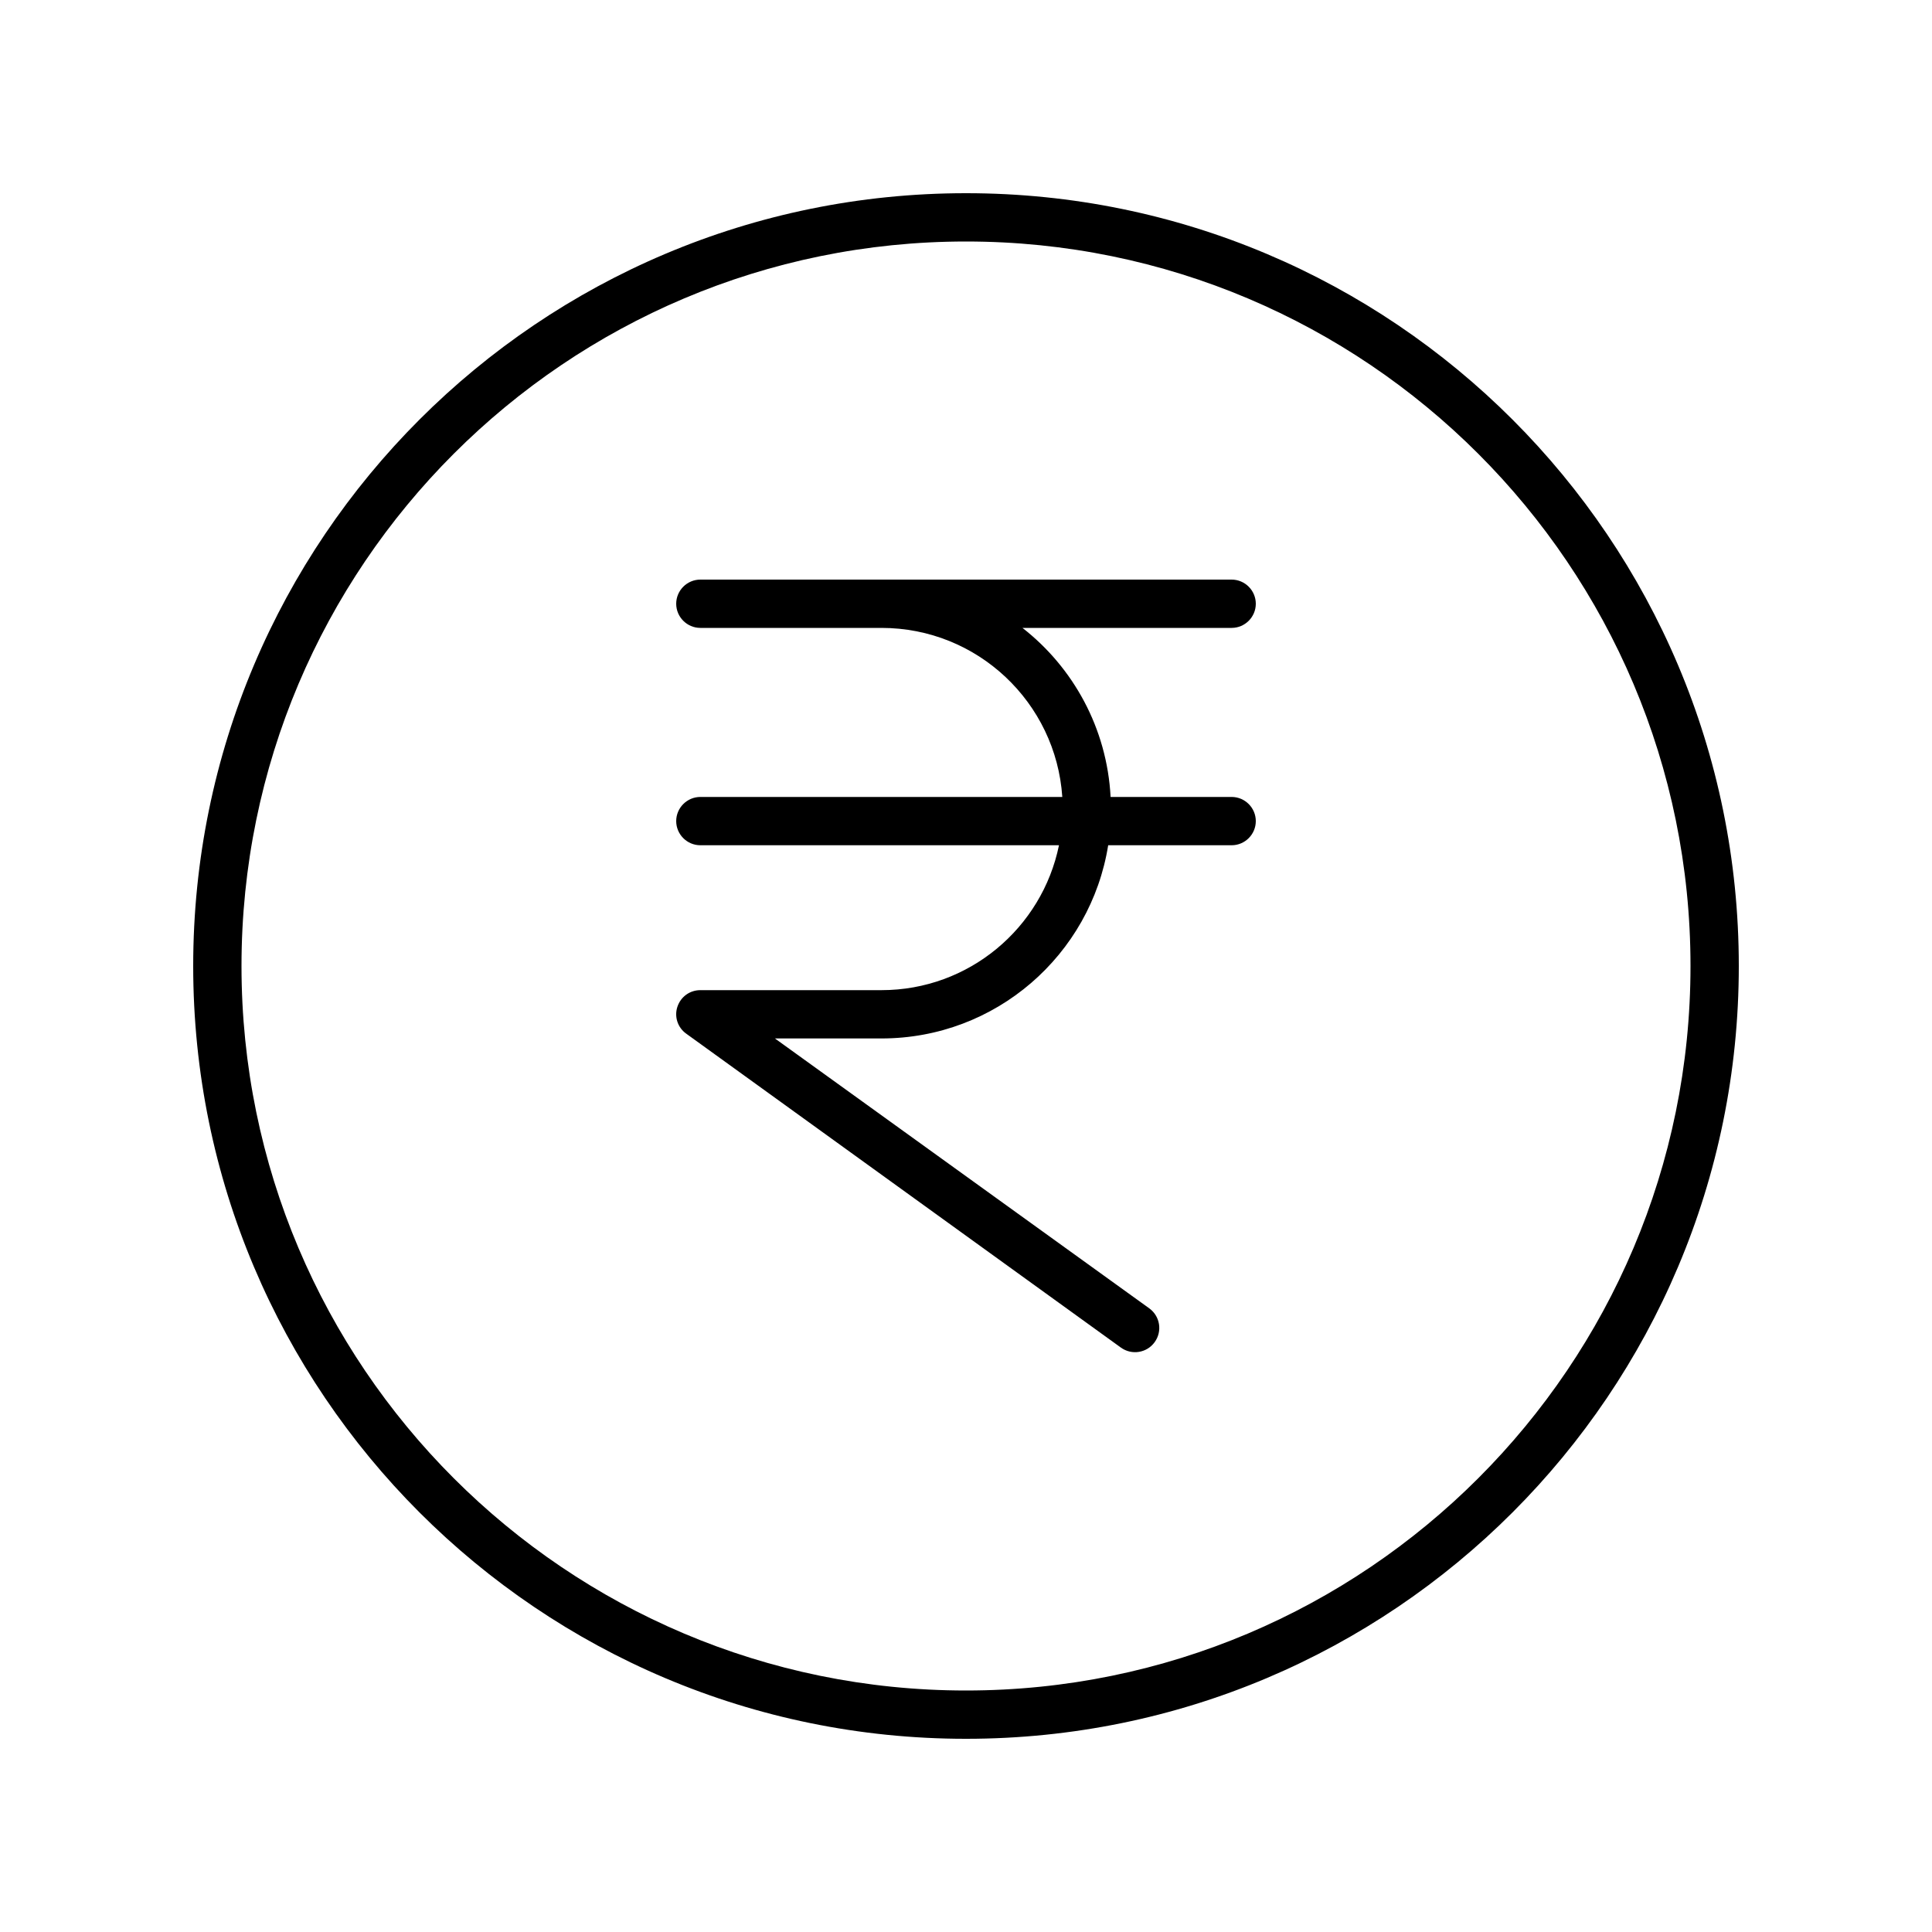 <svg xmlns="http://www.w3.org/2000/svg" viewBox="0 0 640 640"><!--! Font Awesome Pro 7.1.0 by @fontawesome - https://fontawesome.com License - https://fontawesome.com/license (Commercial License) Copyright 2025 Fonticons, Inc. --><path fill="currentColor" d="M320 80C452.5 80 560 187.5 560 320C560 452.5 452.5 560 320 560C187.5 560 80 452.5 80 320C80 187.5 187.5 80 320 80zM320 576C461.4 576 576 461.4 576 320C576 178.6 461.4 64 320 64C178.6 64 64 178.6 64 320C64 461.4 178.6 576 320 576zM232 192C227.6 192 224 195.6 224 200C224 204.4 227.6 208 232 208L292 208C323.8 208 349.8 232.7 351.9 264L232 264C227.6 264 224 267.6 224 272C224 276.4 227.6 280 232 280L350.8 280C345.2 307.4 321 328 292 328L232 328C228.5 328 225.5 330.2 224.4 333.5C223.3 336.8 224.5 340.4 227.3 342.4L371.3 446.4C374.9 449 379.9 448.2 382.5 444.6C385.1 441 384.3 436 380.7 433.4L256.7 344L292 344C329.9 344 361.3 316.3 367.1 280L408 280C412.4 280 416 276.4 416 272C416 267.6 412.4 264 408 264L367.9 264C366.7 241.2 355.5 221.1 338.7 208L408 208C412.4 208 416 204.4 416 200C416 195.6 412.4 192 408 192L293.7 192C293.6 192 293.4 192 293.3 192C292.9 192 292.4 192 292 192L232 192z"/></svg>